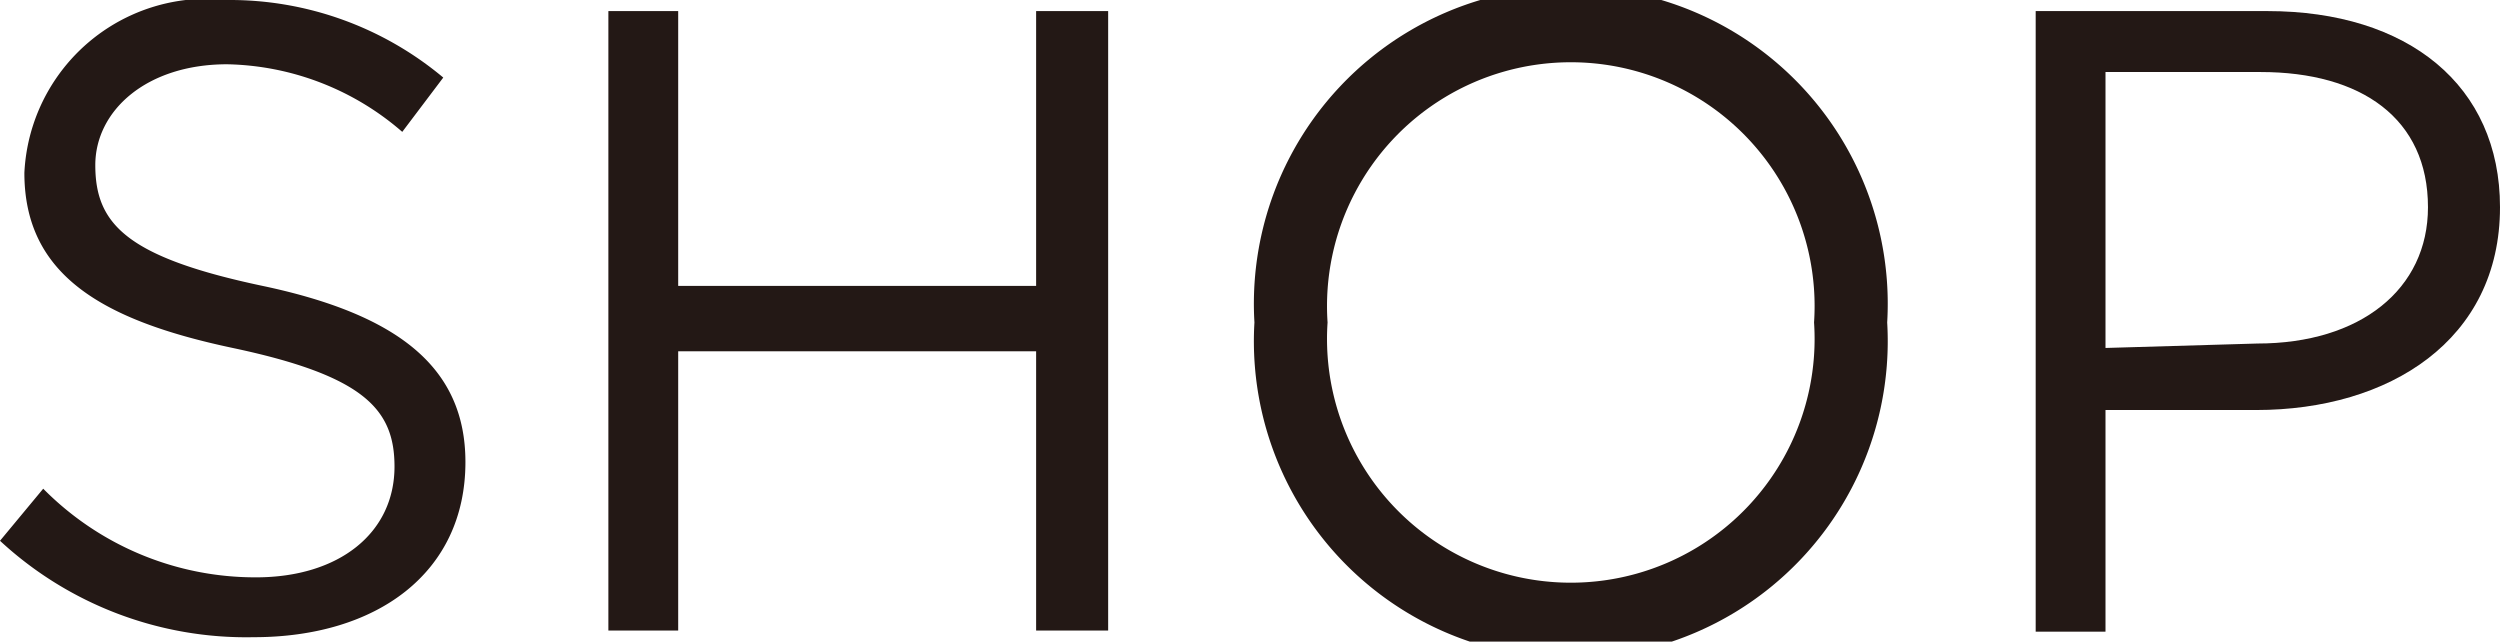 <svg xmlns="http://www.w3.org/2000/svg" viewBox="0 0 22.56 5.79"><defs><style>.cls-1{fill:#231815;}</style></defs><g id="レイヤー_2" data-name="レイヤー 2"><g id="レイヤー_1-2" data-name="レイヤー 1"><path class="cls-1" d="M0,4.88l.39-.47a2.69,2.69,0,0,0,1.92.8c.75,0,1.25-.4,1.25-1h0c0-.52-.28-.82-1.46-1.07S.22,2.48.22,1.56v0A1.65,1.65,0,0,1,2.06,0,3,3,0,0,1,4,.7l-.37.49A2.48,2.48,0,0,0,2.05.58C1.32.58.86,1,.86,1.49h0c0,.53.28.83,1.51,1.09S4.2,3.32,4.2,4.17v0c0,1-.8,1.58-1.91,1.58A3.27,3.27,0,0,1,0,4.88Z"/><path class="cls-1" d="M5.49.1h.63V2.58H9.35V.1H10V5.69H9.35V3.17H6.12V5.69H5.49Z"/><path class="cls-1" d="M11.32,2.91v0a2.86,2.86,0,1,1,5.71,0h0a2.86,2.86,0,1,1-5.71,0Zm5.05,0v0a2.2,2.2,0,1,0-4.39,0h0a2.2,2.2,0,1,0,4.39,0Z"/><path class="cls-1" d="M18.37.1h2.09c1.27,0,2.1.67,2.1,1.77v0c0,1.2-1,1.83-2.2,1.83H19v2h-.63Zm2,3c.93,0,1.54-.49,1.54-1.23h0c0-.8-.6-1.22-1.51-1.22H19V3.14Z"/></g></g></svg>